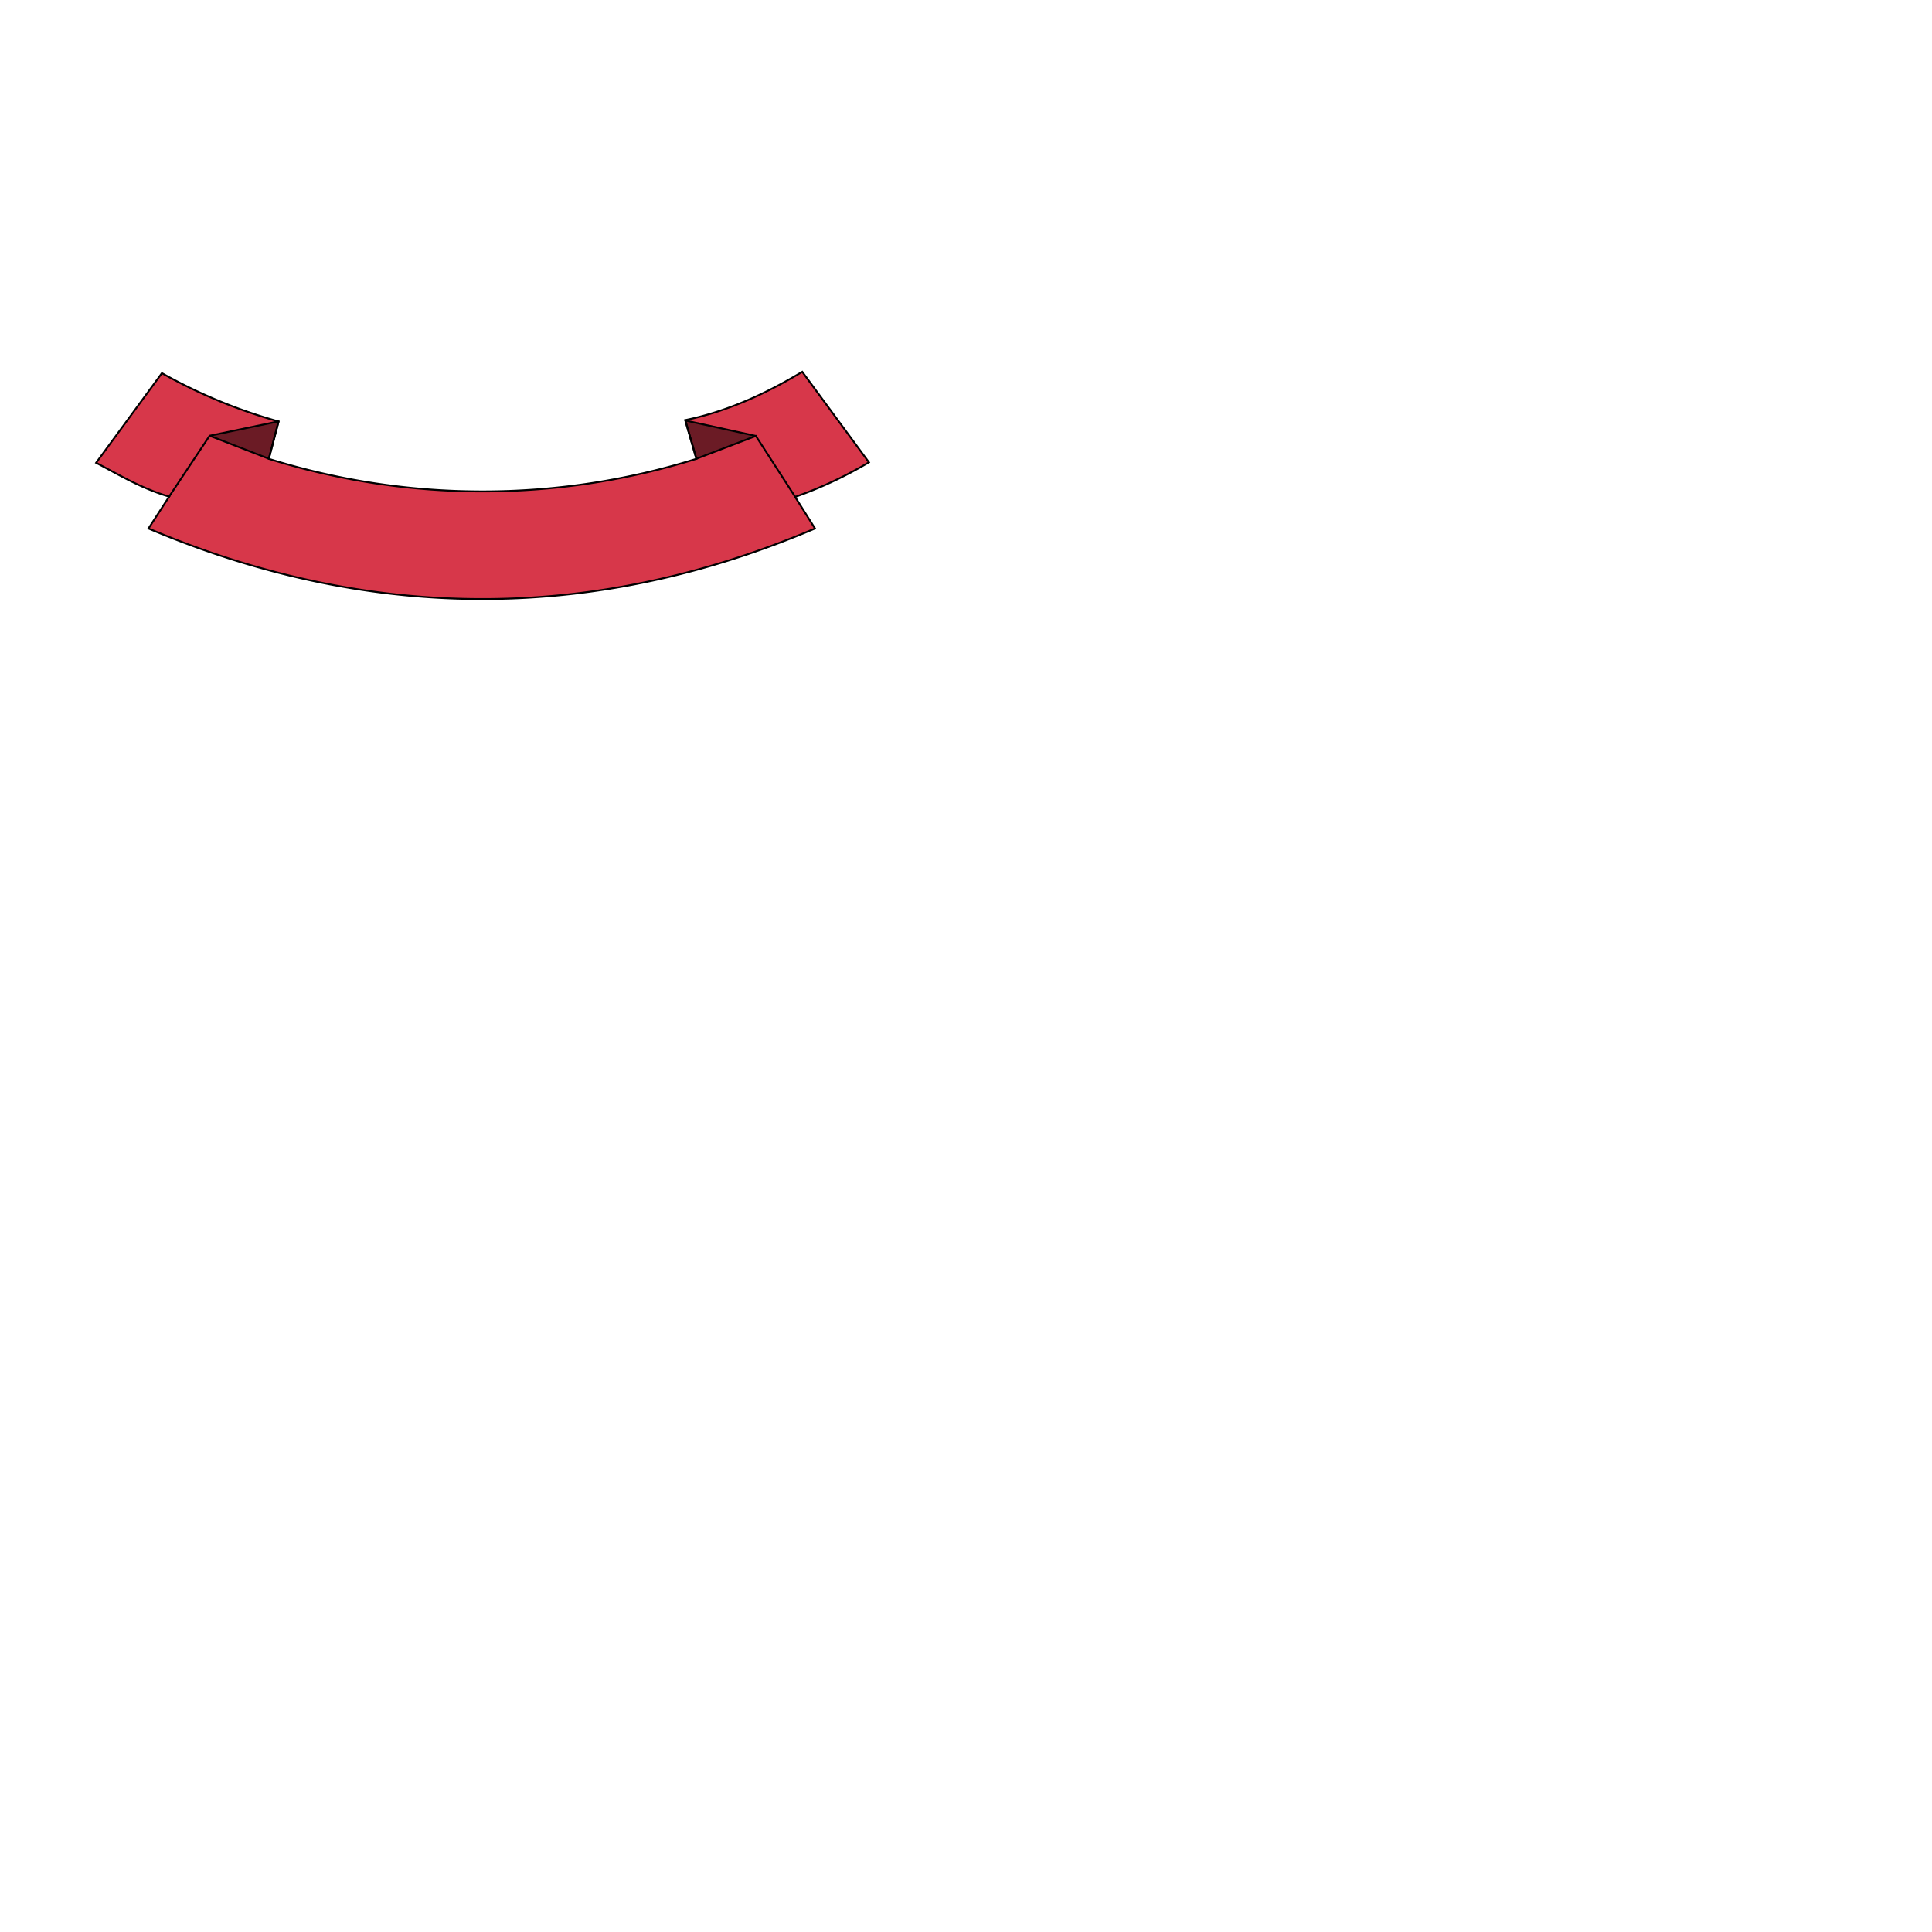 <svg xmlns="http://www.w3.org/2000/svg" fill="#d7374a" stroke="#000" viewBox="50 50 200 200">
  <g id="ribbon3" stroke-width=".19">
    <path d="M77.83 97.5a74.3 74.3 0 0 0 44.26 0l-1.16-4.01c4.91-1 9.12-3.2 12.12-5l6.9 9.37a42.68 42.68 0 0 1-7.64 3.58l2.06 3.27c-22.23 9.47-45.38 10-69 0l2.14-3.3c-2.95-.88-5.17-2.25-7.56-3.5l6.81-9.28c3.74 2.1 7.74 3.79 12.08 5l-1.01 3.86z"/>
    <path fill="none" d="m132.32 101.44-4.12-6.38"/>
    <path fill="none" d="m67.45 101.49 4.25-6.38"/>
    <g fill="#000" fill-opacity=".5" stroke-linejoin="round">
      <path d="m78.84 93.62-1.01 3.87-6.13-2.38z"/>
      <path d="m120.95 93.53 1.14 3.96 6.16-2.36z"/>
    </g>
  </g>
</svg>
